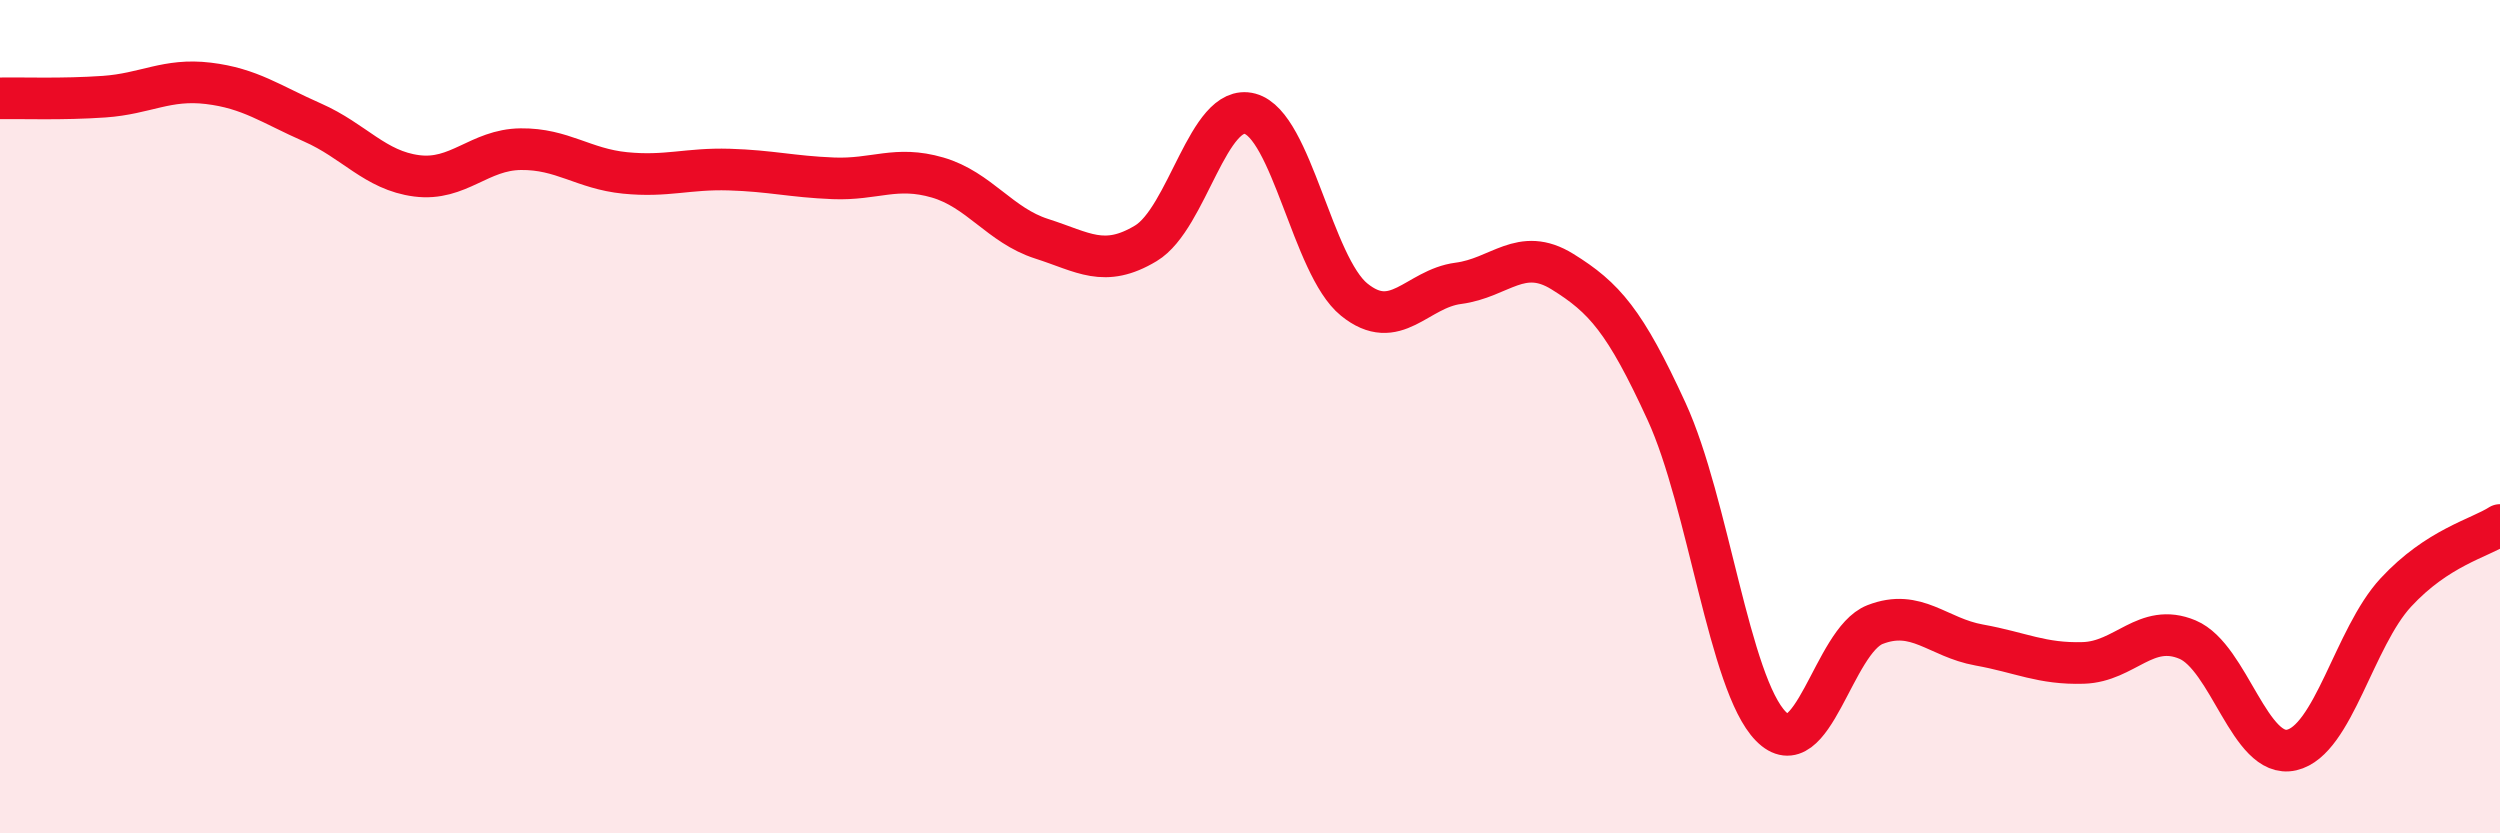 
    <svg width="60" height="20" viewBox="0 0 60 20" xmlns="http://www.w3.org/2000/svg">
      <path
        d="M 0,2.36 C 0.5,2.35 1.5,2.39 2.5,2.32 C 3.5,2.25 4,1.88 5,2 C 6,2.12 6.5,2.5 7.5,2.94 C 8.5,3.38 9,4.09 10,4.22 C 11,4.35 11.5,3.59 12.5,3.58 C 13.5,3.57 14,4.05 15,4.15 C 16,4.25 16.5,4.04 17.5,4.07 C 18.5,4.1 19,4.24 20,4.28 C 21,4.32 21.5,3.97 22.5,4.26 C 23.5,4.55 24,5.41 25,5.73 C 26,6.05 26.5,6.44 27.5,5.84 C 28.5,5.24 29,2.46 30,2.73 C 31,3 31.5,6.38 32.5,7.19 C 33.5,8 34,6.93 35,6.8 C 36,6.67 36.5,5.9 37.5,6.52 C 38.5,7.14 39,7.7 40,9.88 C 41,12.06 41.5,16.41 42.5,17.43 C 43.5,18.45 44,15.38 45,14.99 C 46,14.6 46.5,15.3 47.5,15.48 C 48.5,15.66 49,15.94 50,15.91 C 51,15.88 51.5,14.93 52.5,15.35 C 53.5,15.77 54,18.23 55,18 C 56,17.77 56.5,15.3 57.5,14.22 C 58.5,13.14 59.5,12.92 60,12.6L60 20L0 20Z"
        fill="#EB0A25"
        opacity="0.1"
        stroke-linecap="round"
        stroke-linejoin="round"
      />
      <path
        d="M 0,2.36 C 0.5,2.35 1.5,2.39 2.5,2.32 C 3.5,2.25 4,1.88 5,2 C 6,2.12 6.5,2.5 7.5,2.94 C 8.5,3.38 9,4.09 10,4.22 C 11,4.35 11.5,3.59 12.5,3.58 C 13.5,3.57 14,4.05 15,4.15 C 16,4.25 16.5,4.04 17.5,4.07 C 18.5,4.1 19,4.24 20,4.28 C 21,4.32 21.5,3.97 22.5,4.26 C 23.5,4.55 24,5.41 25,5.73 C 26,6.05 26.5,6.44 27.5,5.84 C 28.5,5.24 29,2.46 30,2.73 C 31,3 31.5,6.38 32.5,7.19 C 33.5,8 34,6.93 35,6.8 C 36,6.67 36.5,5.9 37.5,6.52 C 38.5,7.14 39,7.7 40,9.88 C 41,12.06 41.5,16.41 42.5,17.43 C 43.5,18.45 44,15.38 45,14.99 C 46,14.6 46.5,15.3 47.5,15.48 C 48.5,15.66 49,15.94 50,15.91 C 51,15.88 51.5,14.93 52.5,15.35 C 53.5,15.77 54,18.23 55,18 C 56,17.77 56.5,15.3 57.5,14.22 C 58.5,13.14 59.5,12.92 60,12.6"
        stroke="#EB0A25"
        stroke-width="1"
        fill="none"
        stroke-linecap="round"
        stroke-linejoin="round"
      />
    </svg>
  